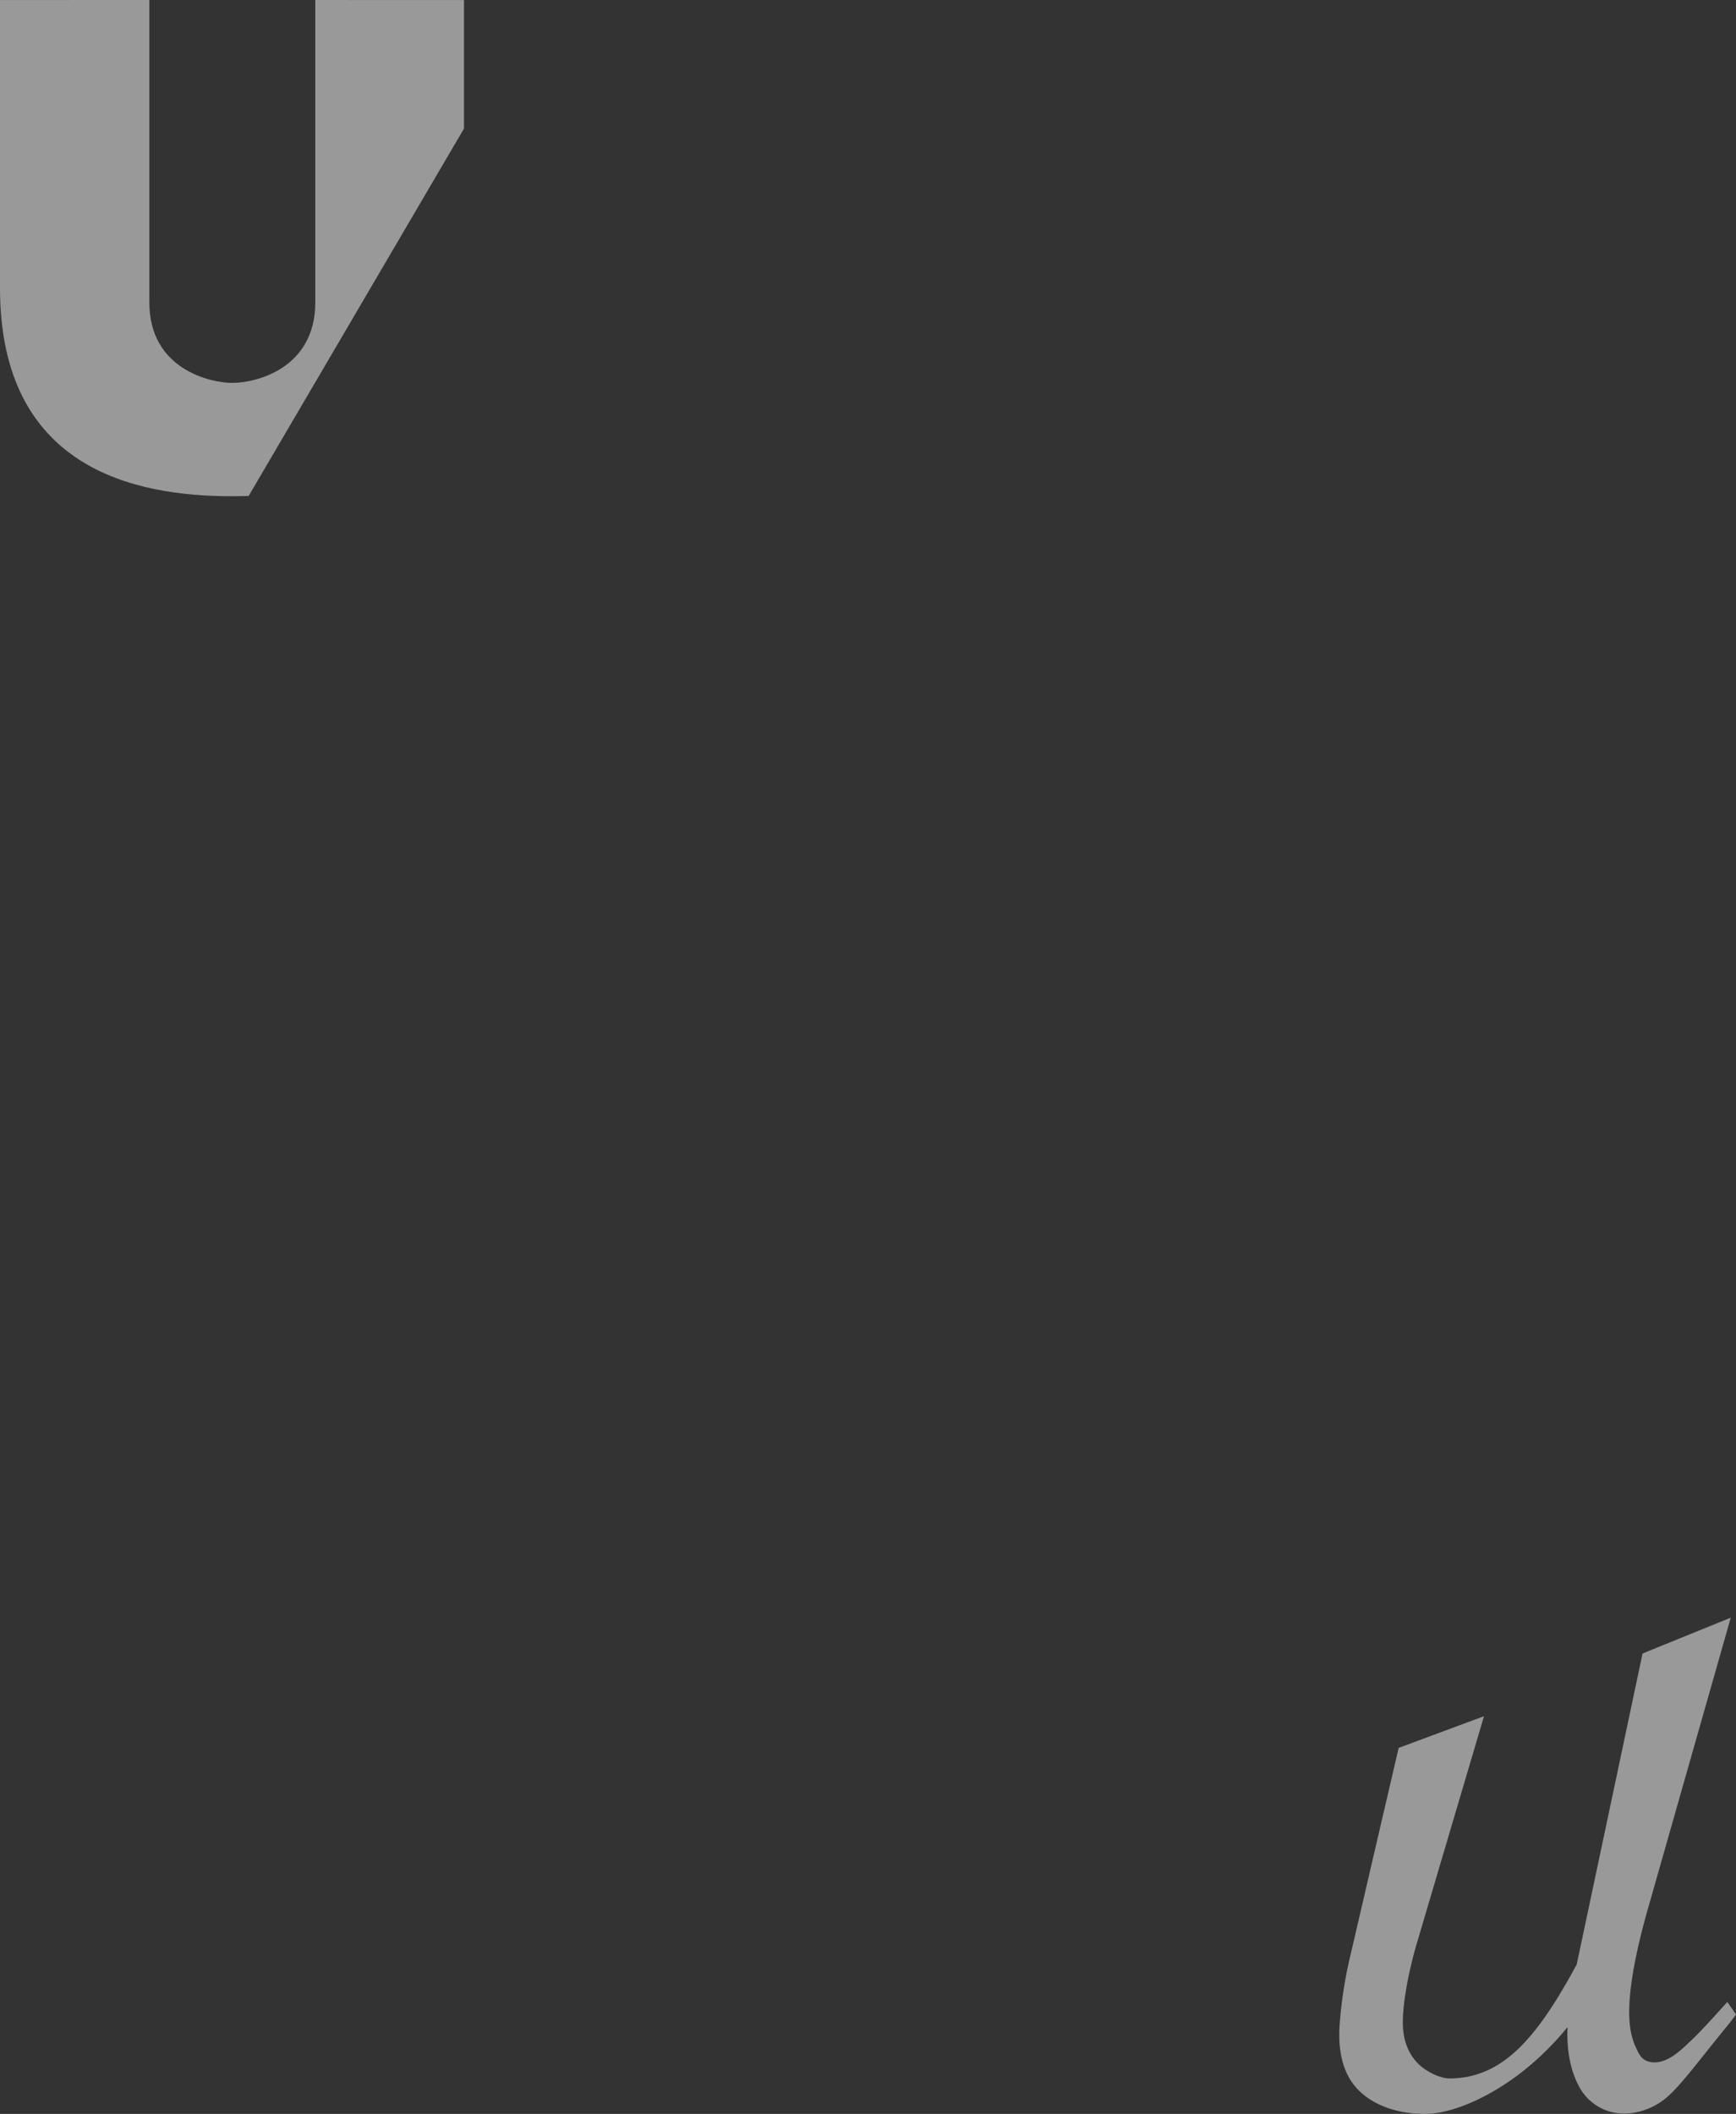 <svg xmlns="http://www.w3.org/2000/svg" xmlns:xlink="http://www.w3.org/1999/xlink" width="700" height="852" viewBox="0 0 700 852"><rect x="0" y="0" width="700" height="852" fill="#333333" stroke="none"/><defs><clipPath id="a"><rect width="159.968" height="200" fill="#fff"/></clipPath></defs><g transform="translate(0 -5641)"><g transform="translate(0 -2)"><path d="M241.691,124.676v-51.8l-59.957-.018V194.746c0,26.556-23.779,32.432-33.441,32.432-8.791,0-33.468-5.425-33.468-32.432V72.853L54.6,72.871v116c0,72.633,53.823,83.987,93.551,83.987,2.2,0,4.456-.049,6.719-.116Z" transform="translate(-54.603 5570.147)" fill="#fff" opacity="0.5"/><g transform="translate(540.032 6295)" opacity="0.5" clip-path="url(#a)"><path d="M156.458,154.868s-9.825,11.1-14.226,15.207c-3.942,3.663-10.327,10.6-17.254,8.9-3.254-.8-4.2-3.213-5.544-6.126q-2.912-6.361-2.477-16.538.663-15.577,8.167-41.341L157.849,0,122.29,14.435S96.208,137.659,95.729,139.786c-15.615,28.833-29.439,45.922-51.369,45.922-3.554,0-9.683-2.759-13.089-6.505q-6.109-6.67-5.62-17.8.492-11.442,4.977-27.978L58.351,39.71,23.937,52.484,4.525,135.967A172.077,172.077,0,0,0,.053,165.535C-.39,175.926,1.89,184.588,7.83,190.493c9.862,9.8,25.1,9.786,29.5,9.378,12.987-1.2,35.811-11.621,54.706-34.854q-.611,14.874,5.159,24.841a20.464,20.464,0,0,0,17.162,10.014,27.158,27.158,0,0,0,18.732-7.469c5.441-4.981,12.928-15.177,24.569-29.377l2.313-3.108Z" transform="translate(0)" fill="#fff"/></g></g></g></svg>